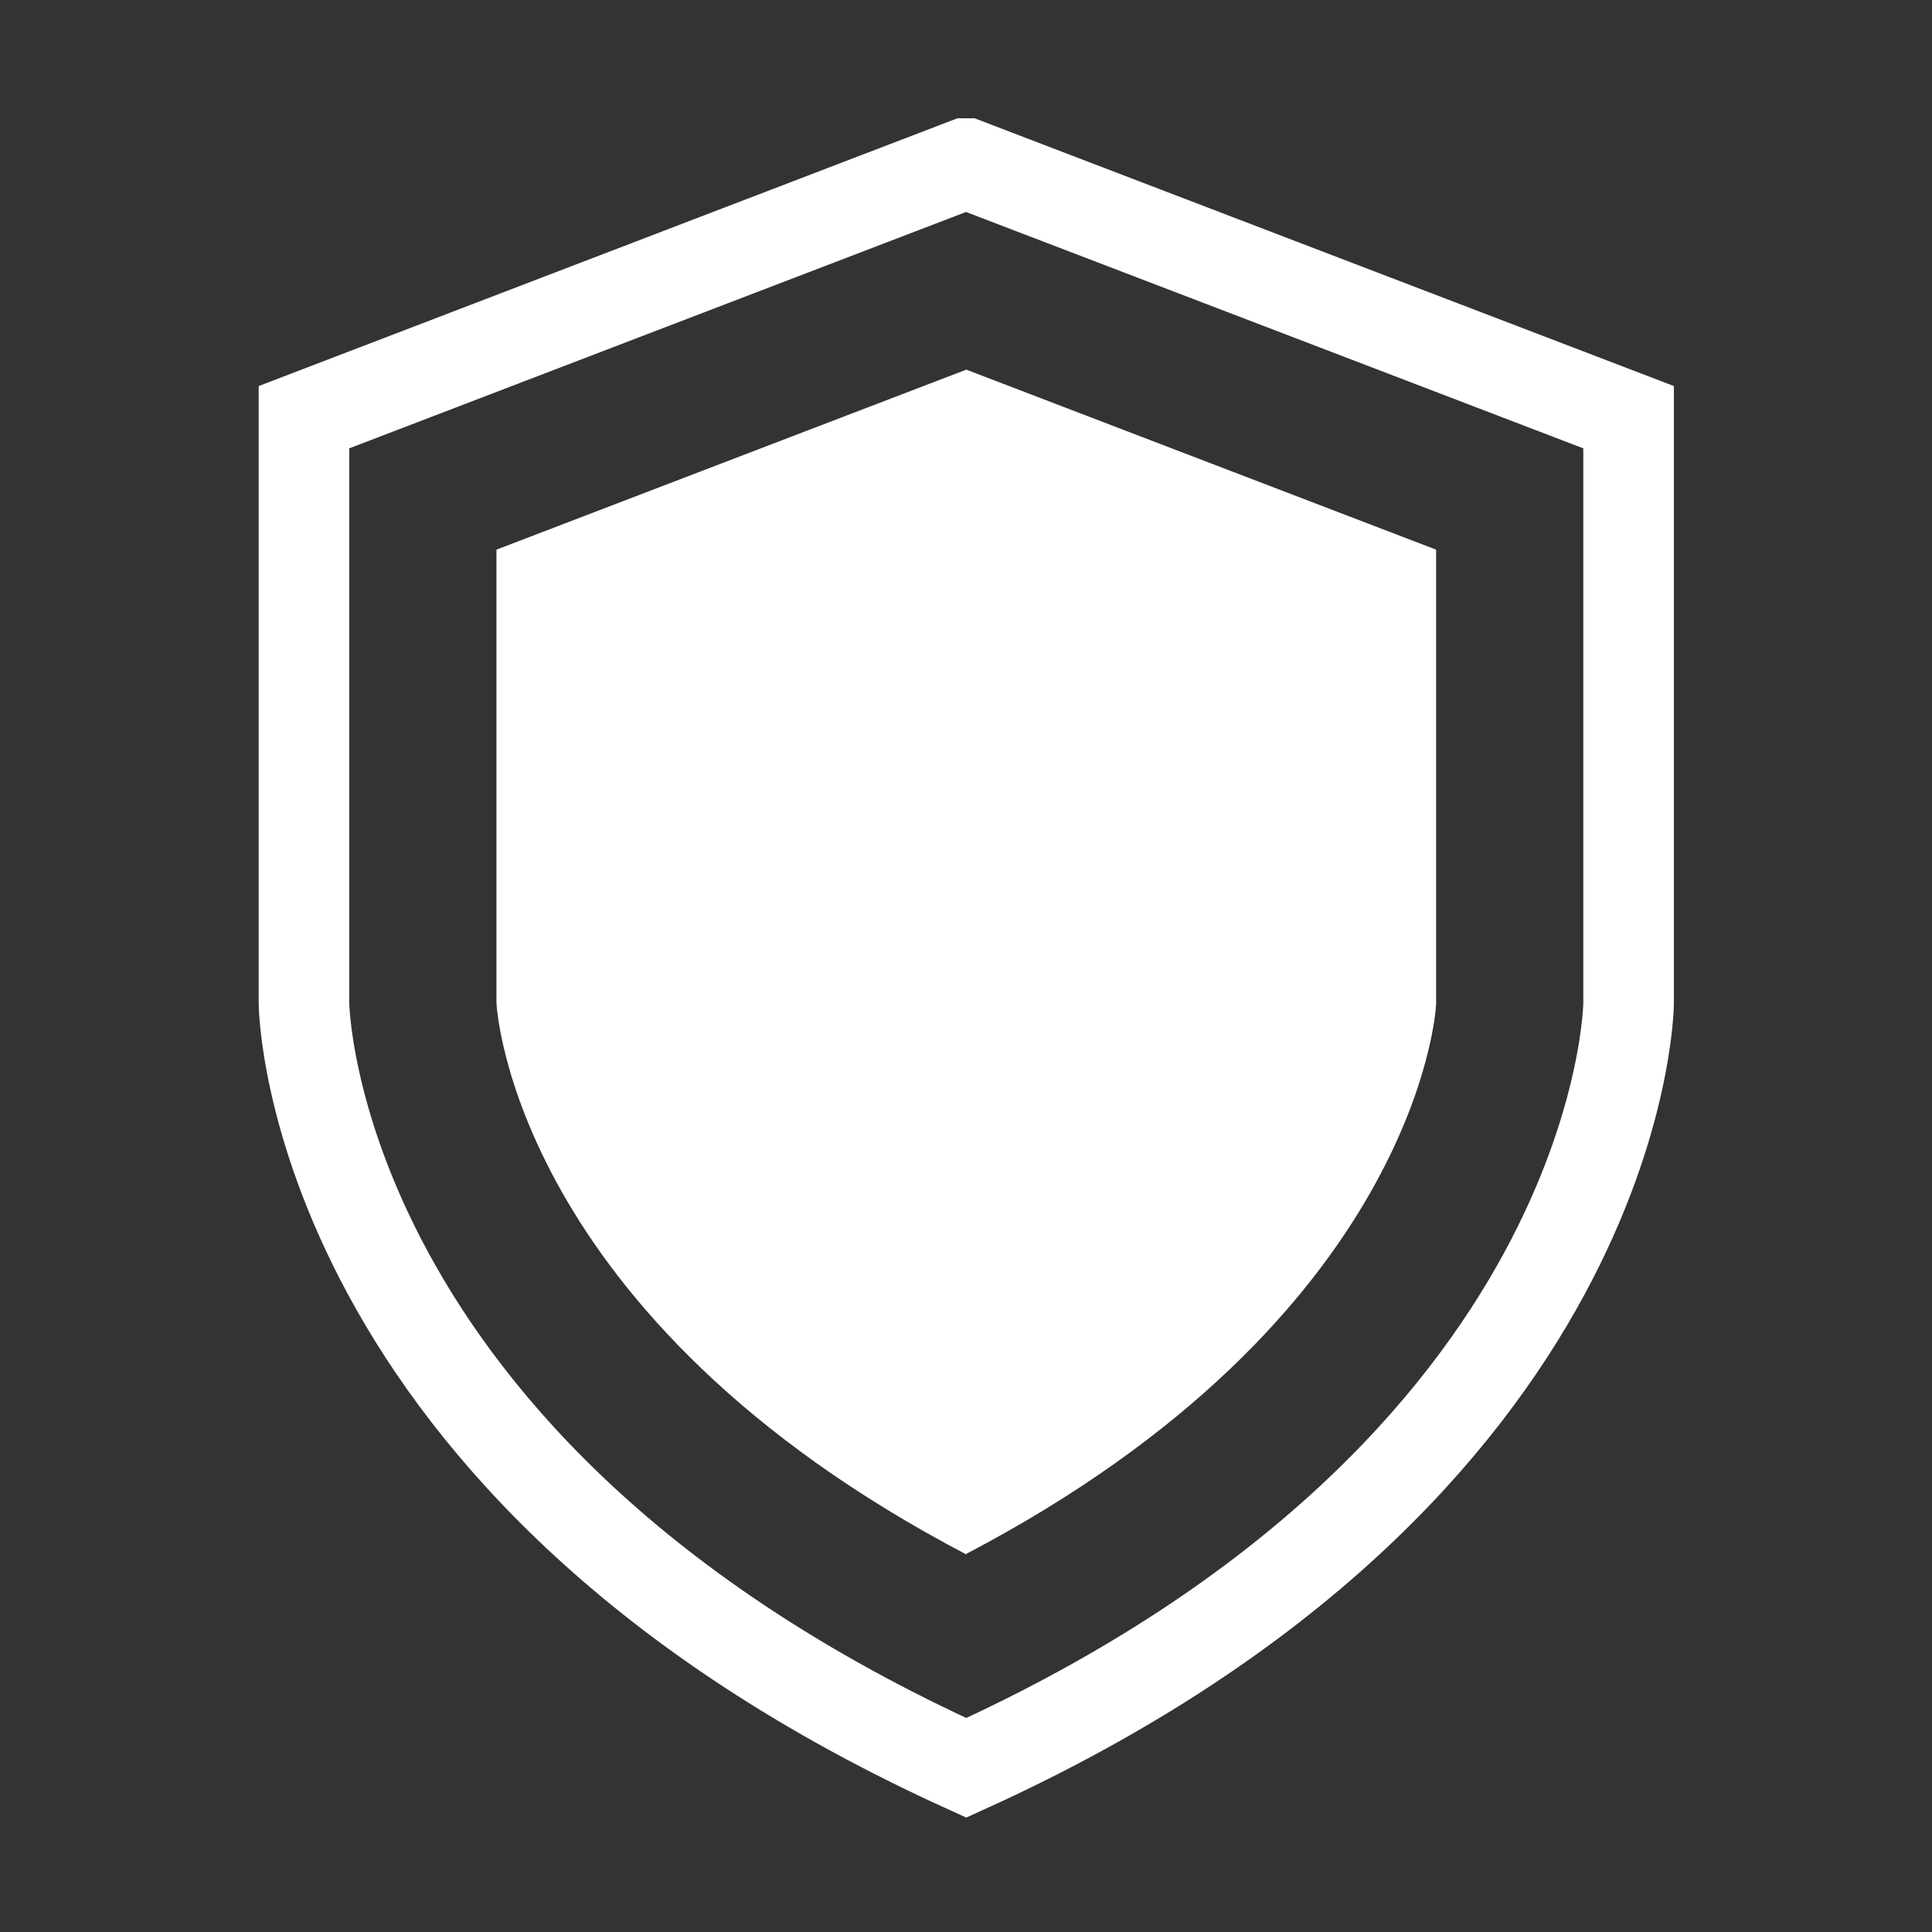 <?xml version="1.0" encoding="UTF-8"?><svg id="Security" xmlns="http://www.w3.org/2000/svg" viewBox="0 0 34.13 34.13"><rect x="0" y="0" width="34.13" height="34.13" fill="#333333" stroke="none"/><defs><style>.cls-1{fill:#fff;}.cls-2{fill:none;stroke:#fff;stroke-miterlimit:10;stroke-width:1.6px;}</style></defs><path class="cls-2" d="M17.06,2.89L5.37,7.37v10.36s.07,8.22,11.7,13.5c11.63-5.28,11.7-13.5,11.7-13.5V7.37l-11.7-4.48Z"/><path class="cls-1" d="M17.07,27.46c-8.02-4.2-8.3-9.69-8.3-9.75v-8l8.3-3.18,8.3,3.18v8.02c0,.15-.36,5.56-8.3,9.72Z"/></svg>